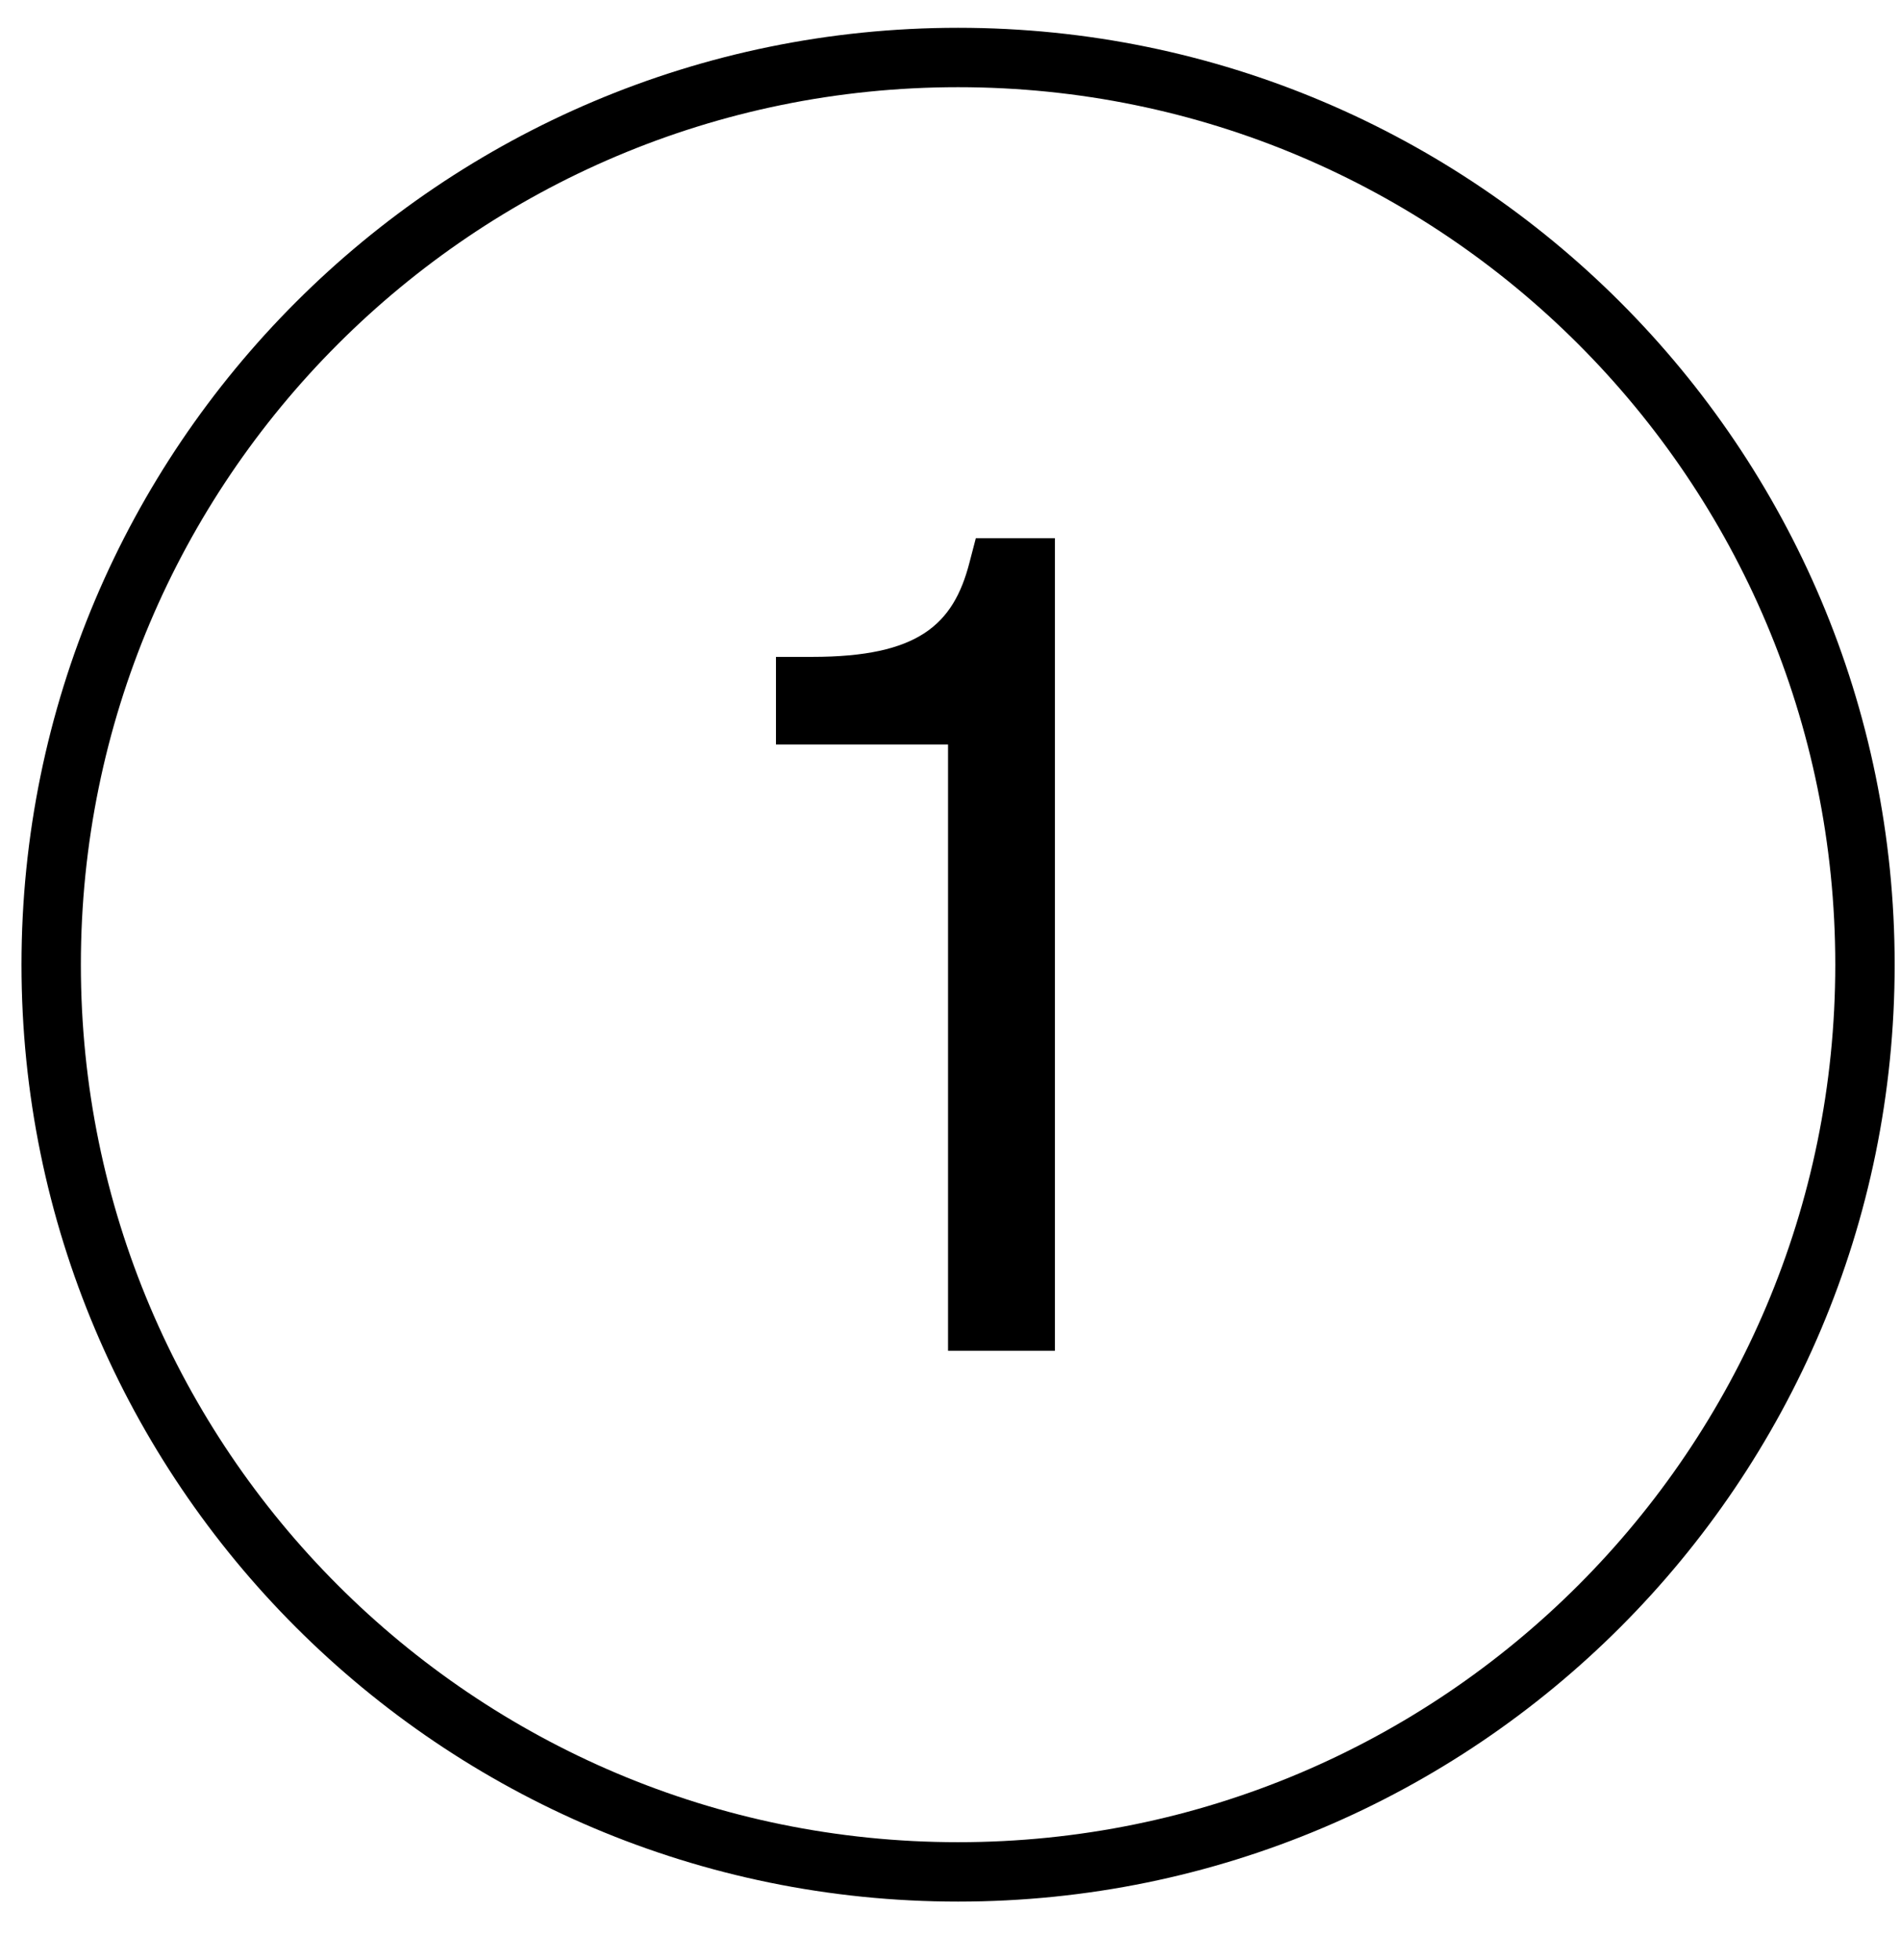 <?xml version="1.0" encoding="UTF-8"?>
<svg xmlns="http://www.w3.org/2000/svg" width="32" height="33" viewBox="0 0 32 33" fill="none">
  <path d="M16.136 31.515C24.571 31.515 31.41 24.677 31.41 16.241C31.41 7.806 24.571 0.968 16.136 0.968C7.701 0.968 0.862 7.806 0.862 16.241C0.862 24.677 7.701 31.515 16.136 31.515Z" stroke="black" stroke-miterlimit="10"></path>
  <path d="M16.327 9.475L16.435 9.061H17.767V22.741H15.967V12.535H13.069V11.059H13.681C15.463 11.059 16.057 10.519 16.327 9.475Z" fill="black"></path>
</svg>
